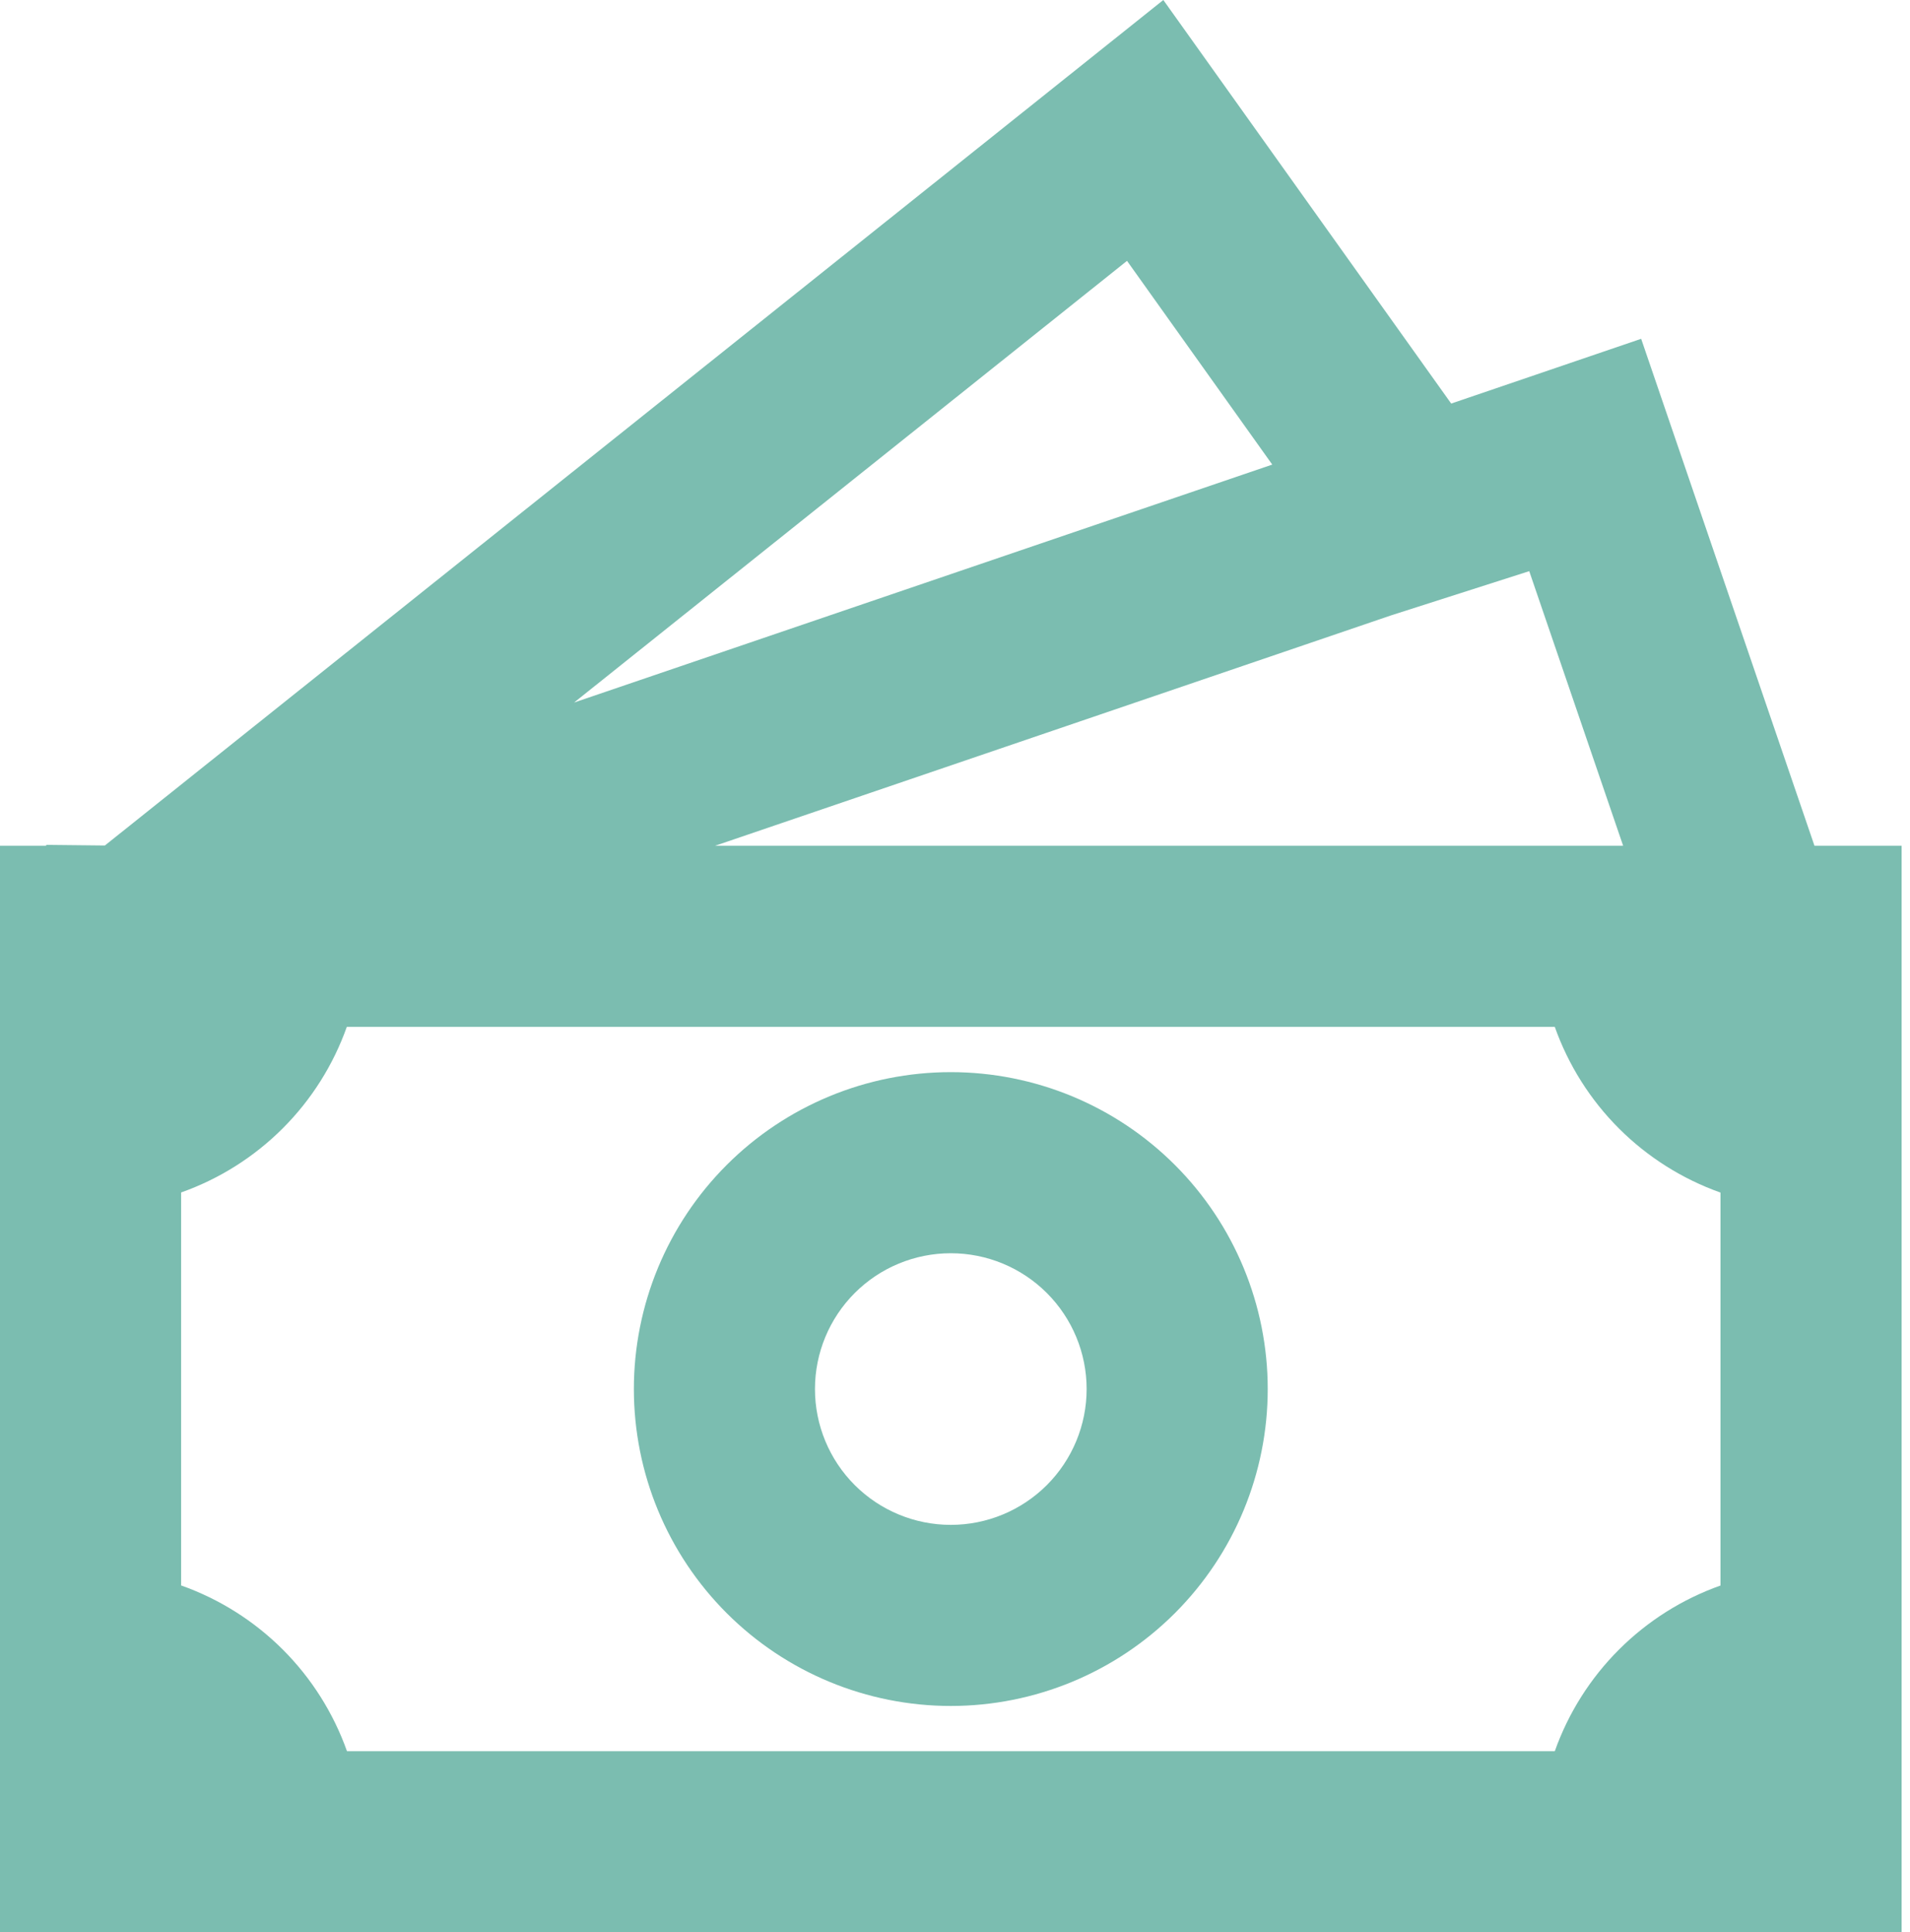 <?xml version="1.0" encoding="UTF-8"?> <svg xmlns="http://www.w3.org/2000/svg" width="85" height="86" viewBox="0 0 85 86" fill="none"><path d="M42.313 47.717C38.572 47.717 34.985 49.203 32.34 51.848C29.695 54.493 28.209 58.081 28.209 61.821C28.209 65.562 29.695 69.15 32.34 71.795C34.985 74.44 38.572 75.926 42.313 75.926C46.053 75.926 49.641 74.44 52.286 71.795C54.931 69.15 56.417 65.562 56.417 61.821C56.417 58.081 54.931 54.493 52.286 51.848C49.641 49.203 46.053 47.717 42.313 47.717ZM36.268 61.821C36.268 60.218 36.905 58.681 38.038 57.547C39.172 56.413 40.71 55.777 42.313 55.777C43.916 55.777 45.453 56.413 46.587 57.547C47.721 58.681 48.358 60.218 48.358 61.821C48.358 63.425 47.721 64.962 46.587 66.096C45.453 67.229 43.916 67.866 42.313 67.866C40.71 67.866 39.172 67.229 38.038 66.096C36.905 64.962 36.268 63.425 36.268 61.821Z" fill="#7BBDB0"></path><path d="M64.582 17.961L51.771 0L4.667 37.63L2.055 37.602V37.642H0V86H84.626V37.642H80.749L73.036 15.079L64.582 17.961ZM72.234 37.642H31.823L61.922 27.383L68.055 25.42L72.234 37.642ZM56.619 20.677L25.549 31.267L50.155 11.61L56.619 20.677ZM8.06 70.562V53.072C9.76 52.47 11.304 51.496 12.58 50.221C13.856 48.946 14.831 47.402 15.434 45.702H69.192C69.795 47.402 70.77 48.947 72.046 50.223C73.321 51.498 74.866 52.473 76.566 53.077V70.566C74.866 71.169 73.321 72.144 72.046 73.42C70.77 74.695 69.795 76.24 69.192 77.94H15.442C14.838 76.239 13.862 74.693 12.585 73.416C11.308 72.14 9.762 71.165 8.06 70.562Z" fill="#7BBDB0"></path></svg> 